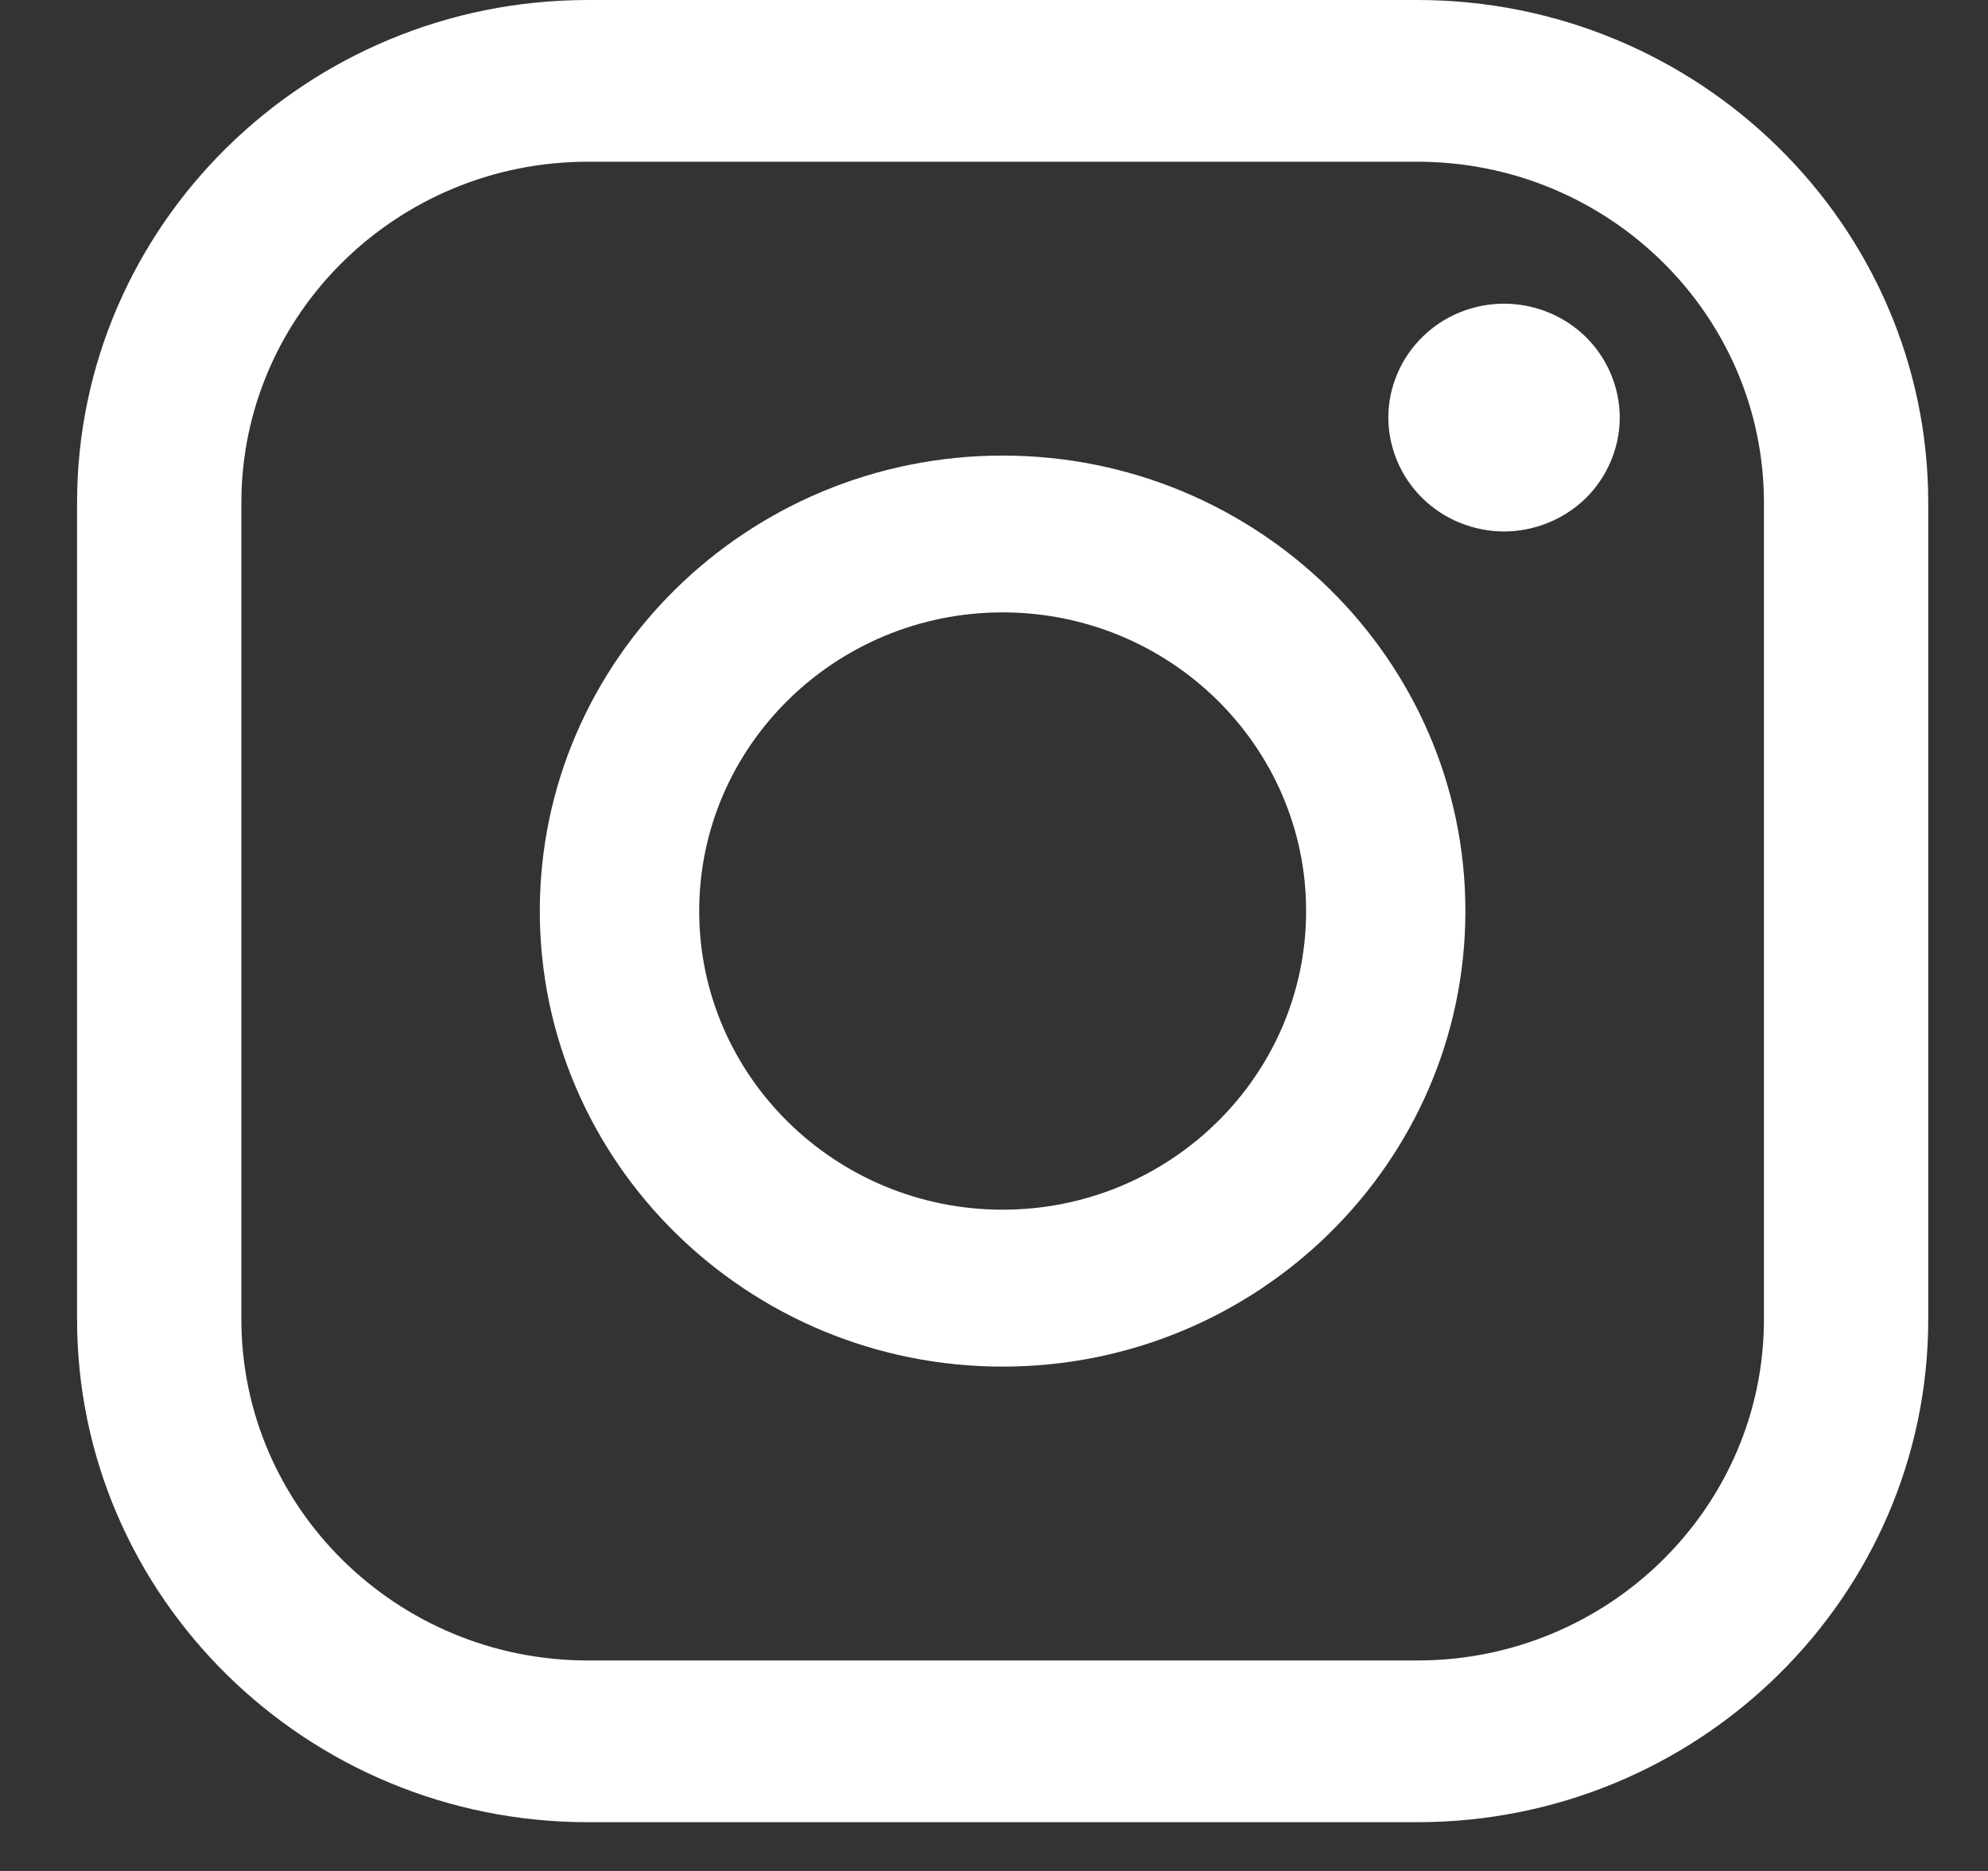 <?xml version="1.0" encoding="UTF-8"?>
<svg width="17px" height="16px" viewBox="0 0 17 16" version="1.1" xmlns="http://www.w3.org/2000/svg" xmlns:xlink="http://www.w3.org/1999/xlink">
    <rect x="0" y="0" width="17" height="16" fill="#333333" stroke="none"/>
    <!-- Generator: Sketch 48.2 (47327) - http://www.bohemiancoding.com/sketch -->
    <title>instagram</title>
    <desc>Created with Sketch.</desc>
    <defs></defs>
    <g id="3" stroke="none" stroke-width="1" fill="none" fill-rule="evenodd" transform="translate(-1390, -758)">
        <g id="Group" transform="translate(1340, 758)" fill="#FFFFFF">
            <g id="instagram" transform="translate(50.659, 0)">
                <path d="M11.461,0 L4.368,0 C1.96,0 0,1.929 0,4.3 L0,11.282 C0,13.654 1.96,15.583 4.368,15.583 L11.461,15.583 C13.87,15.583 15.83,13.653 15.83,11.282 L15.83,4.3 C15.83,1.929 13.87,0 11.461,0 Z M14.425,11.282 C14.425,12.891 13.096,14.2 11.461,14.2 L4.368,14.2 C2.734,14.2 1.405,12.891 1.405,11.282 L1.405,4.3 C1.405,2.691 2.734,1.383 4.368,1.383 L11.461,1.383 C13.096,1.383 14.425,2.691 14.425,4.3 L14.425,11.282 Z" id="Fill-1"></path>
                <path d="M7.915,3.896 C5.733,3.896 3.957,5.643 3.957,7.791 C3.957,9.939 5.733,11.687 7.915,11.687 C10.097,11.687 11.872,9.939 11.872,7.791 C11.872,5.643 10.097,3.896 7.915,3.896 Z M7.915,10.345 C6.484,10.345 5.32,9.2 5.32,7.791 C5.32,6.383 6.484,5.237 7.915,5.237 C9.346,5.237 10.51,6.383 10.51,7.791 C10.51,9.2 9.345,10.345 7.915,10.345 Z M12.202,2.597 C12.463,2.597 12.718,2.7 12.902,2.882 C13.086,3.063 13.192,3.314 13.192,3.571 C13.192,3.827 13.086,4.078 12.902,4.26 C12.717,4.441 12.463,4.545 12.202,4.545 C11.942,4.545 11.687,4.441 11.504,4.26 C11.319,4.078 11.213,3.827 11.213,3.571 C11.213,3.314 11.319,3.063 11.504,2.882 C11.687,2.7 11.942,2.597 12.202,2.597 Z" id="Combined-Shape"></path>
            </g>
        </g>
    </g>
</svg>